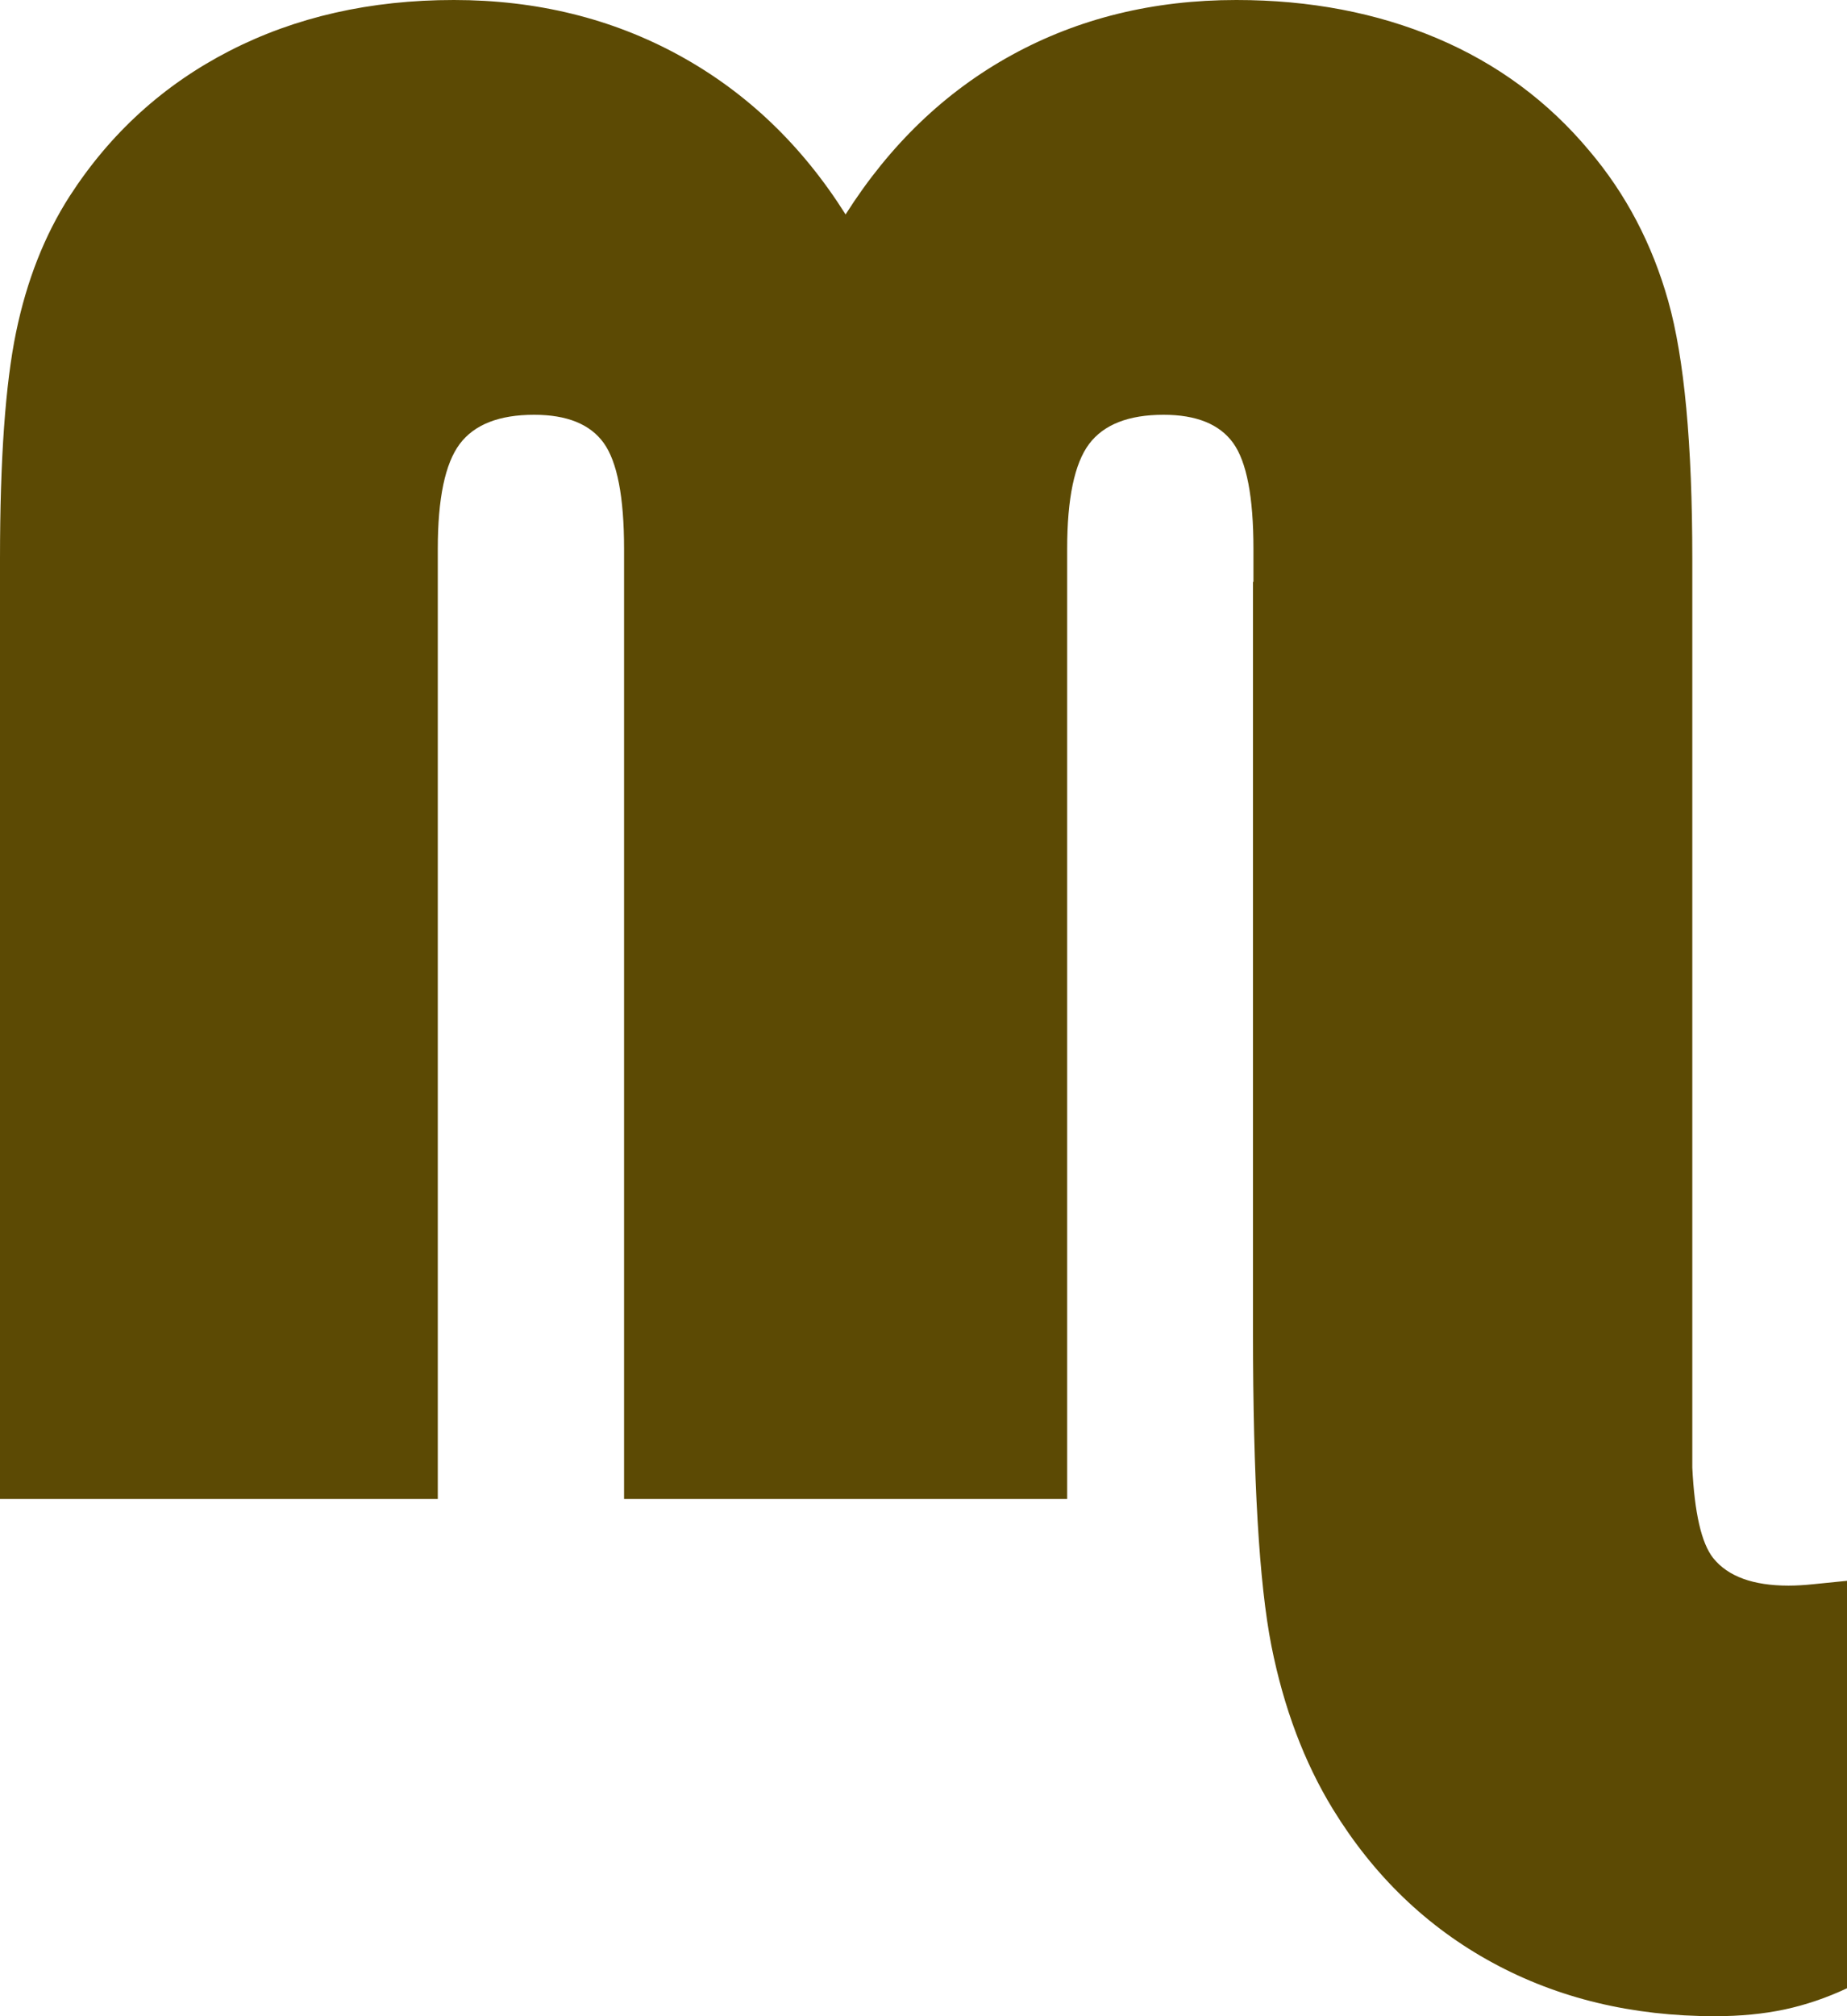 <svg width="33" height="36" viewBox="0 0 33 36" fill="none" xmlns="http://www.w3.org/2000/svg"><path d="M32.404 28.286C32.24 28.303 32.091 28.312 31.956 28.312C31.322 28.312 30.874 28.148 30.611 27.822C30.397 27.554 30.275 27.005 30.236 26.203V9.976C30.236 7.927 30.093 6.394 29.806 5.375C29.519 4.356 29.05 3.464 28.4 2.697C27.66 1.81 26.752 1.139 25.675 0.683C24.597 0.228 23.402 0 22.089 0C20.609 0 19.274 0.327 18.082 0.98C16.89 1.633 15.899 2.583 15.108 3.829C14.33 2.595 13.339 1.648 12.134 0.988C10.93 0.33 9.588 0 8.109 0C6.617 0 5.281 0.303 4.102 0.908C2.923 1.513 1.97 2.379 1.243 3.505C0.797 4.2 0.478 5.009 0.287 5.932C0.096 6.855 0 8.203 0 9.976V26.765H7.822V9.797C7.822 8.898 7.953 8.275 8.214 7.927C8.475 7.58 8.918 7.406 9.543 7.406C10.13 7.406 10.544 7.574 10.786 7.909C11.028 8.245 11.15 8.874 11.15 9.797V26.765H19.067V9.797C19.067 8.898 19.198 8.275 19.459 7.927C19.721 7.58 20.164 7.406 20.789 7.406C21.375 7.406 21.789 7.574 22.032 7.909C22.274 8.245 22.395 8.874 22.395 9.797V10.39H22.387V23.771C22.387 26.409 22.497 28.28 22.716 29.387C22.936 30.493 23.302 31.465 23.814 32.302C24.546 33.495 25.497 34.409 26.669 35.046C27.84 35.682 29.164 36 30.64 36C31.091 36 31.506 35.96 31.884 35.88C32.262 35.799 32.634 35.673 33 35.501V28.226C32.768 28.249 32.57 28.269 32.404 28.286Z" fill="#5C4A04"/></svg>